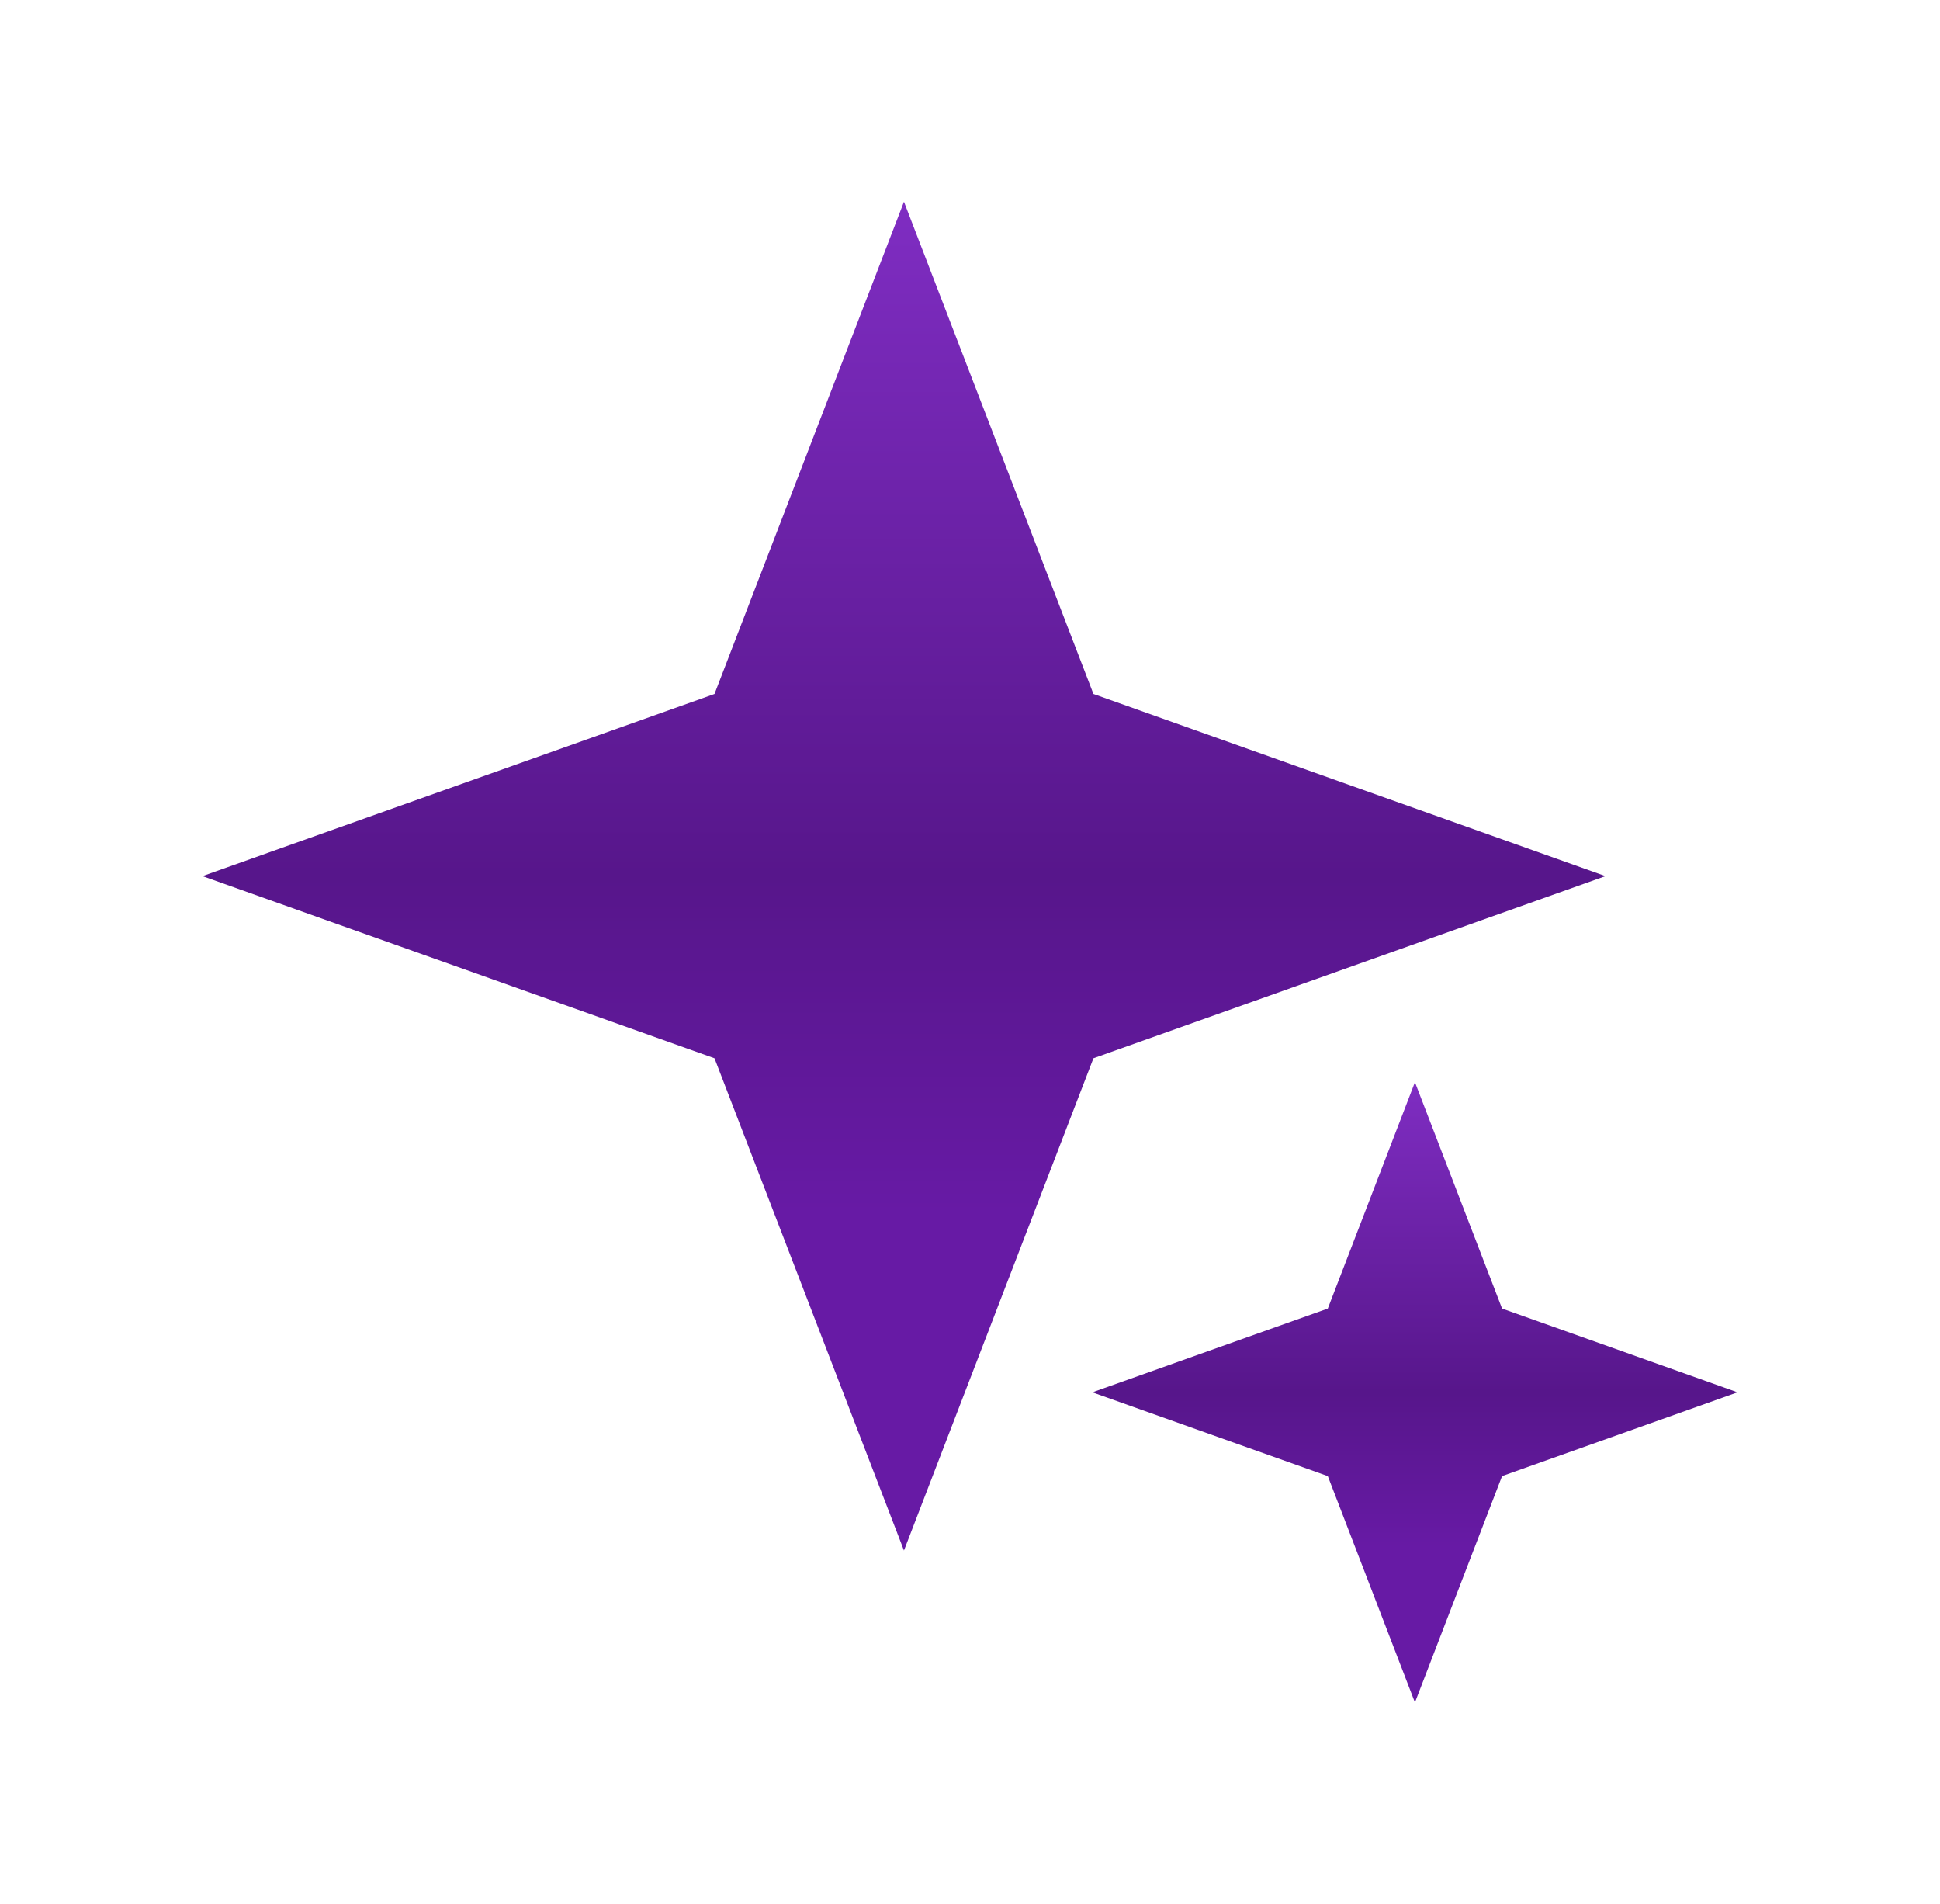 <svg width="962" height="944" viewBox="0 0 962 944" fill="none" xmlns="http://www.w3.org/2000/svg">
<g filter="url(#filter0_f_0_7)">
<path d="M448.254 100L542.207 344.035L796.113 434.336L542.207 524.637L448.254 768.671L354.301 524.637L100.396 434.336L354.301 344.035L448.254 100Z" fill="url(#paint0_linear_0_7)"/>
<path d="M701.633 536.494L744.84 648.72L861.605 690.247L744.84 731.774L701.633 844L658.426 731.774L541.661 690.247L658.426 648.72L701.633 536.494Z" fill="url(#paint1_linear_0_7)"/>
</g>
<defs>
<filter id="filter0_f_0_7" x="0.396" y="0" width="961.209" height="944" filterUnits="userSpaceOnUse" color-interpolation-filters="sRGB">
<feFlood flood-opacity="0" result="BackgroundImageFix"/>
<feBlend mode="normal" in="SourceGraphic" in2="BackgroundImageFix" result="shape"/>
<feGaussianBlur stdDeviation="50" result="effect1_foregroundBlur_0_7"/>
</filter>
<linearGradient id="paint0_linear_0_7" x1="448.254" y1="100" x2="448.254" y2="768.671" gradientUnits="userSpaceOnUse">
<stop stop-color="#7F2DC2"/>
<stop offset="0.5" stop-color="#57168B"/>
<stop offset="0.75" stop-color="#671AA5"/>
</linearGradient>
<linearGradient id="paint1_linear_0_7" x1="701.633" y1="536.494" x2="701.633" y2="844" gradientUnits="userSpaceOnUse">
<stop stop-color="#7F2DC2"/>
<stop offset="0.5" stop-color="#57168B"/>
<stop offset="0.75" stop-color="#671AA5"/>
</linearGradient>
</defs>
</svg>
